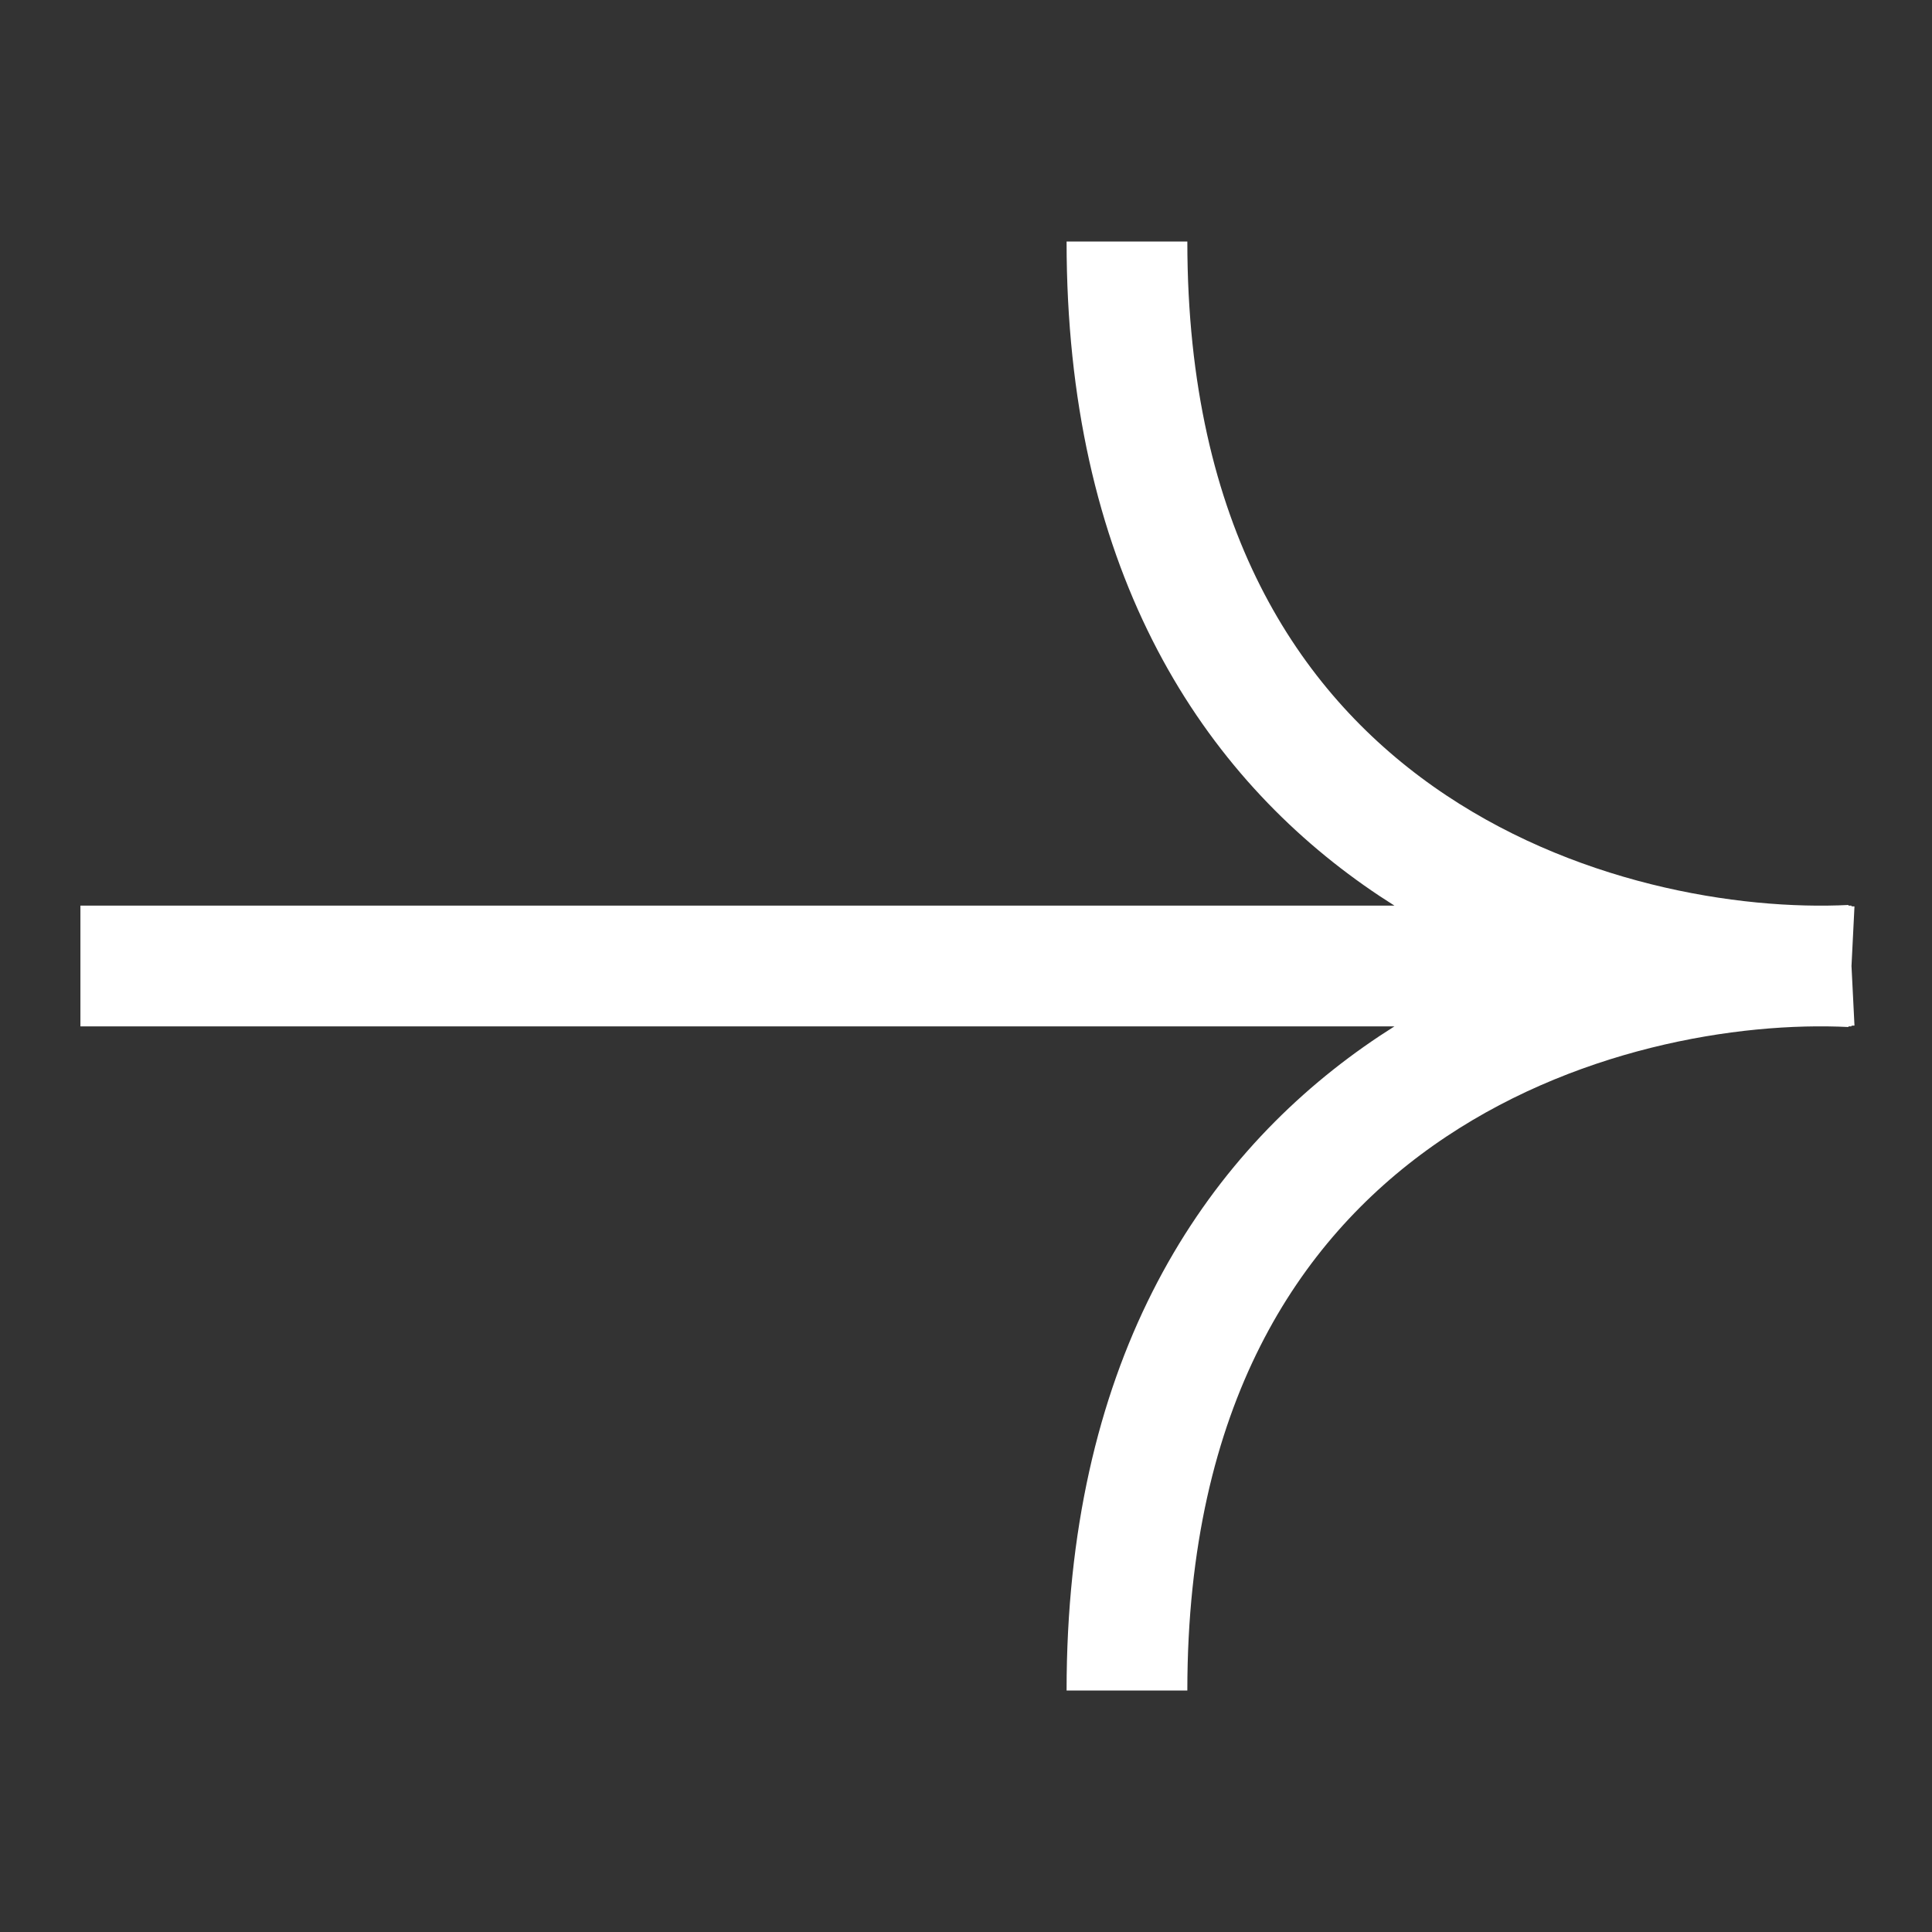 <?xml version="1.0" encoding="UTF-8"?> <svg xmlns="http://www.w3.org/2000/svg" width="16" height="16" viewBox="0 0 16 16" fill="none"><rect x="0" y="0" width="16" height="16" fill="#333333" stroke="none"/> <path d="M0.666 8H15.333M15.333 7.994C13.333 8.094 9.333 7.035 9.333 2M15.333 8.006C13.333 7.906 9.333 8.965 9.333 14" stroke="white"></path> </svg> 
